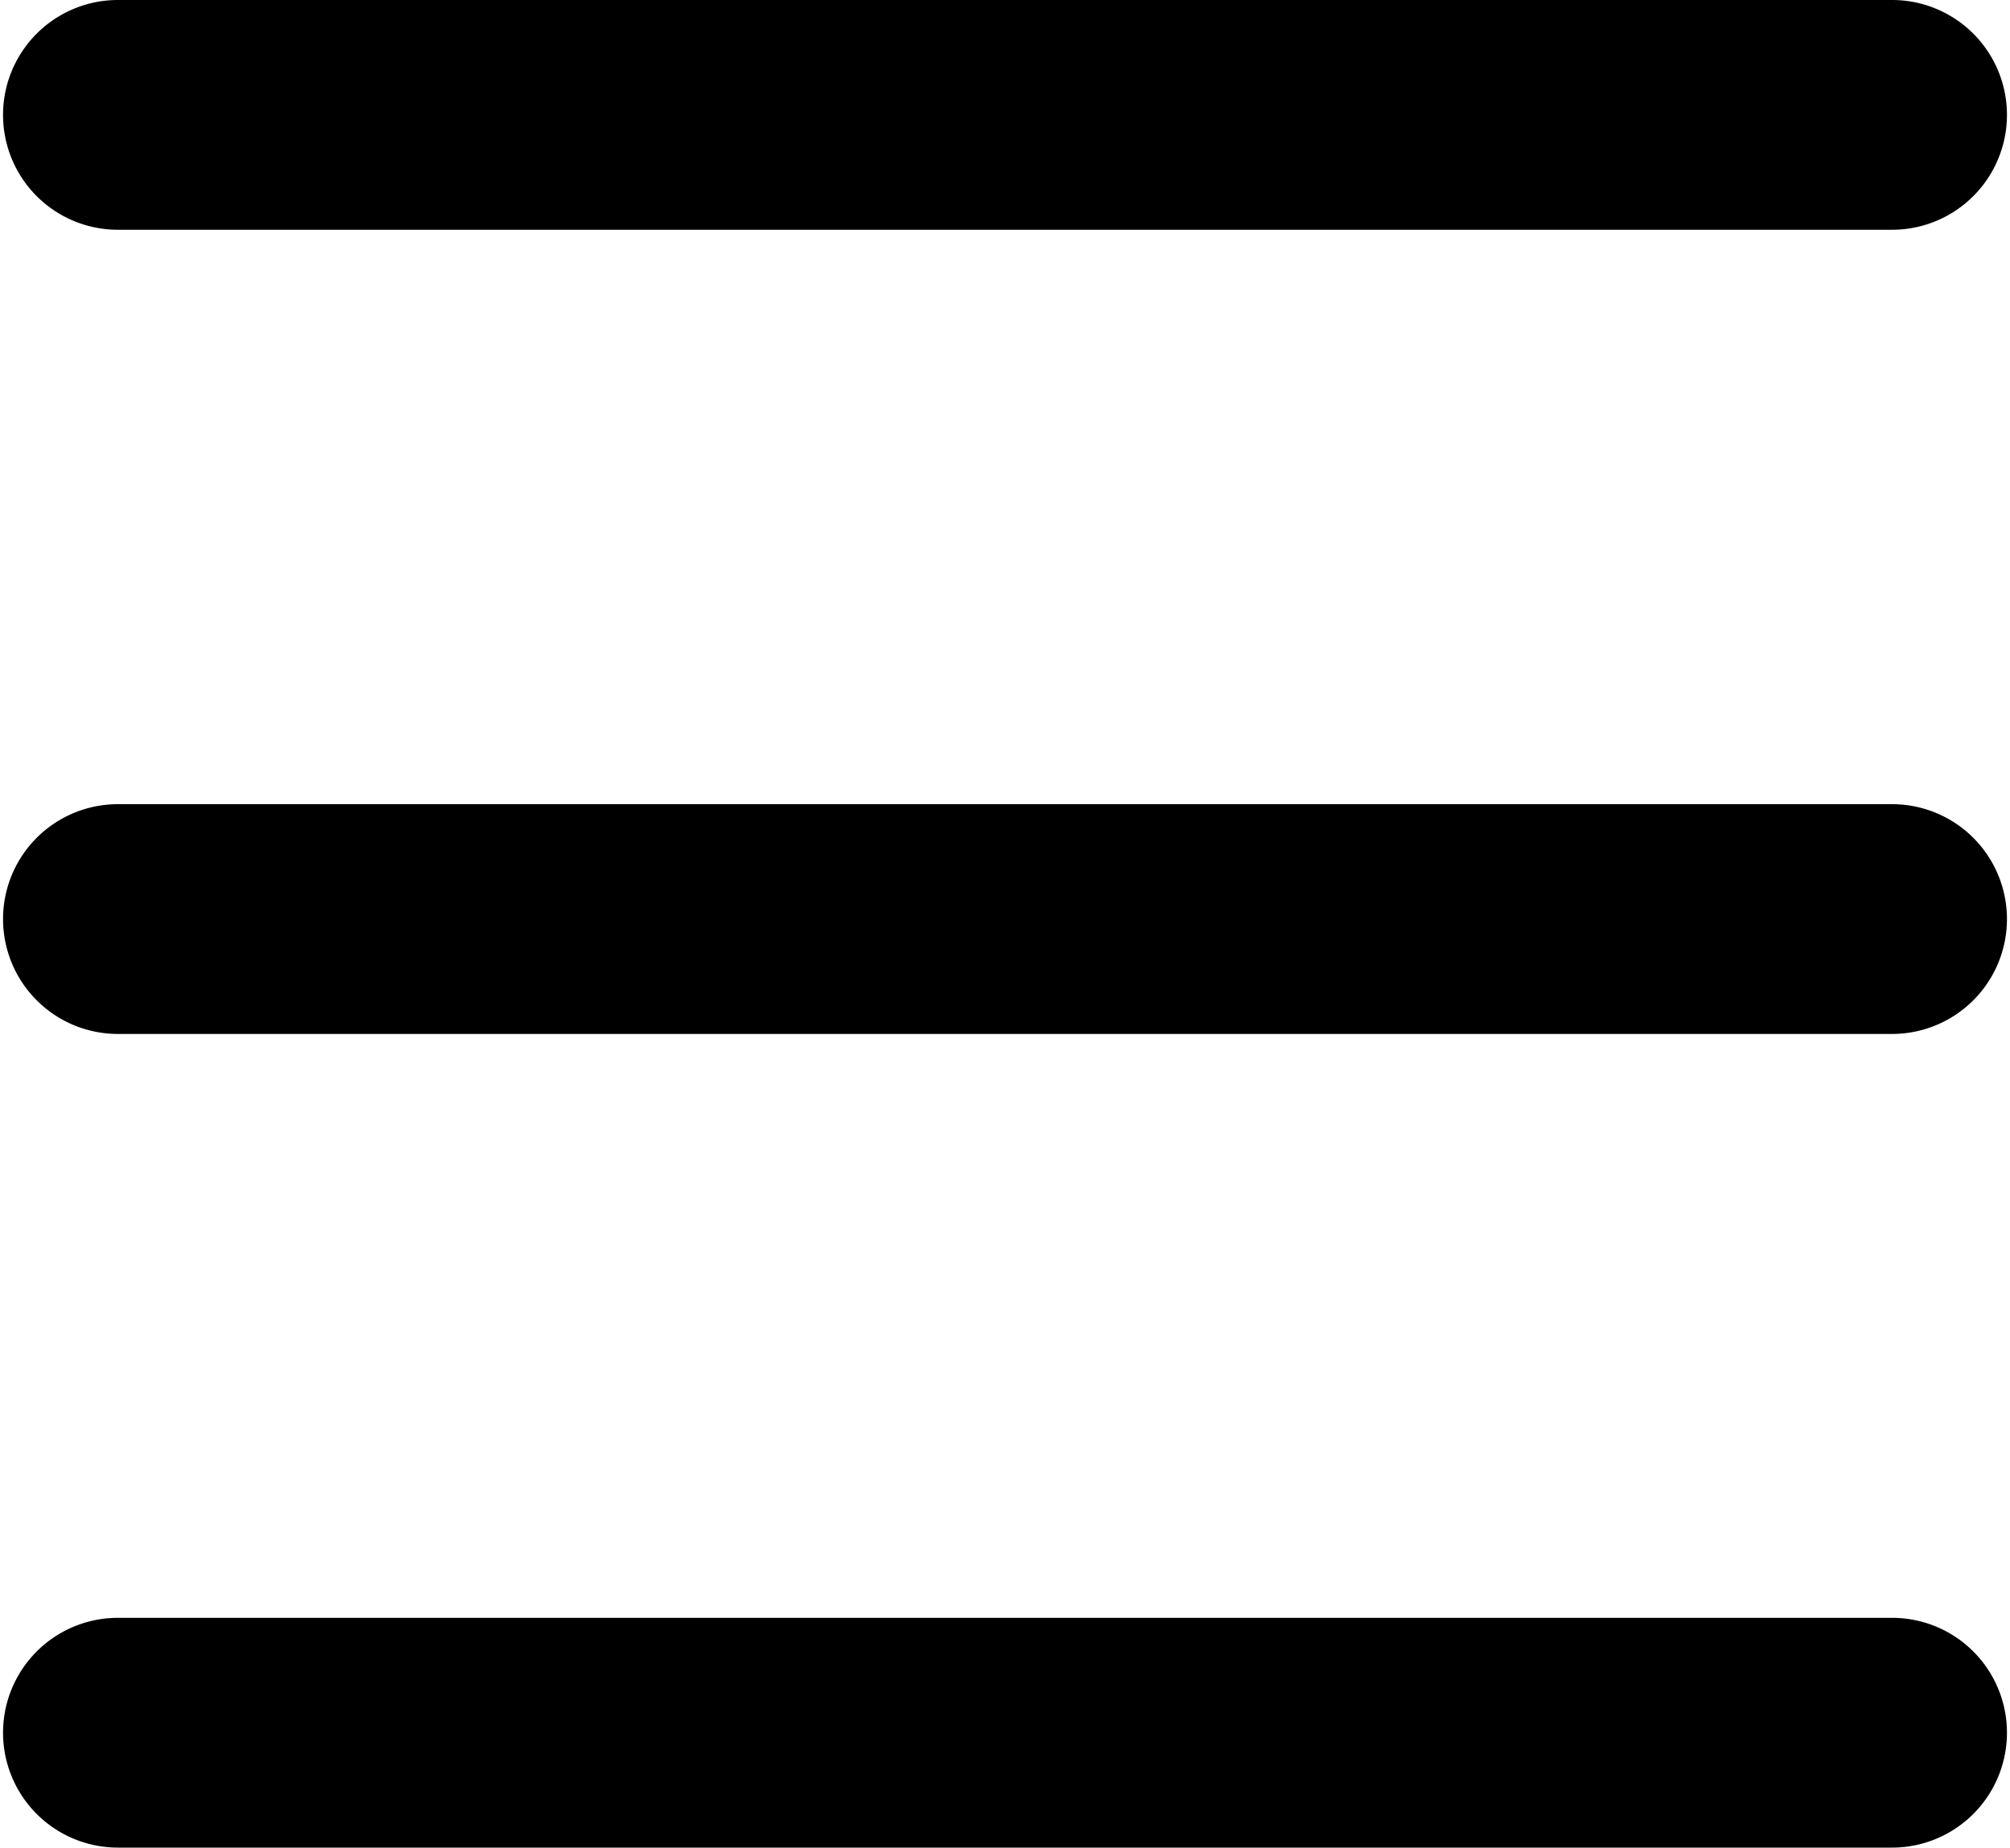 <svg xmlns="http://www.w3.org/2000/svg" width="35" height="32.165" viewBox="0 0 35 32.165">
  <path id="路径_22932" data-name="路径 22932" d="M34.053,130.016H64.947a2,2,0,1,0,0-4H34.053a2,2,0,1,0,0,4Zm30.893,10H34.053a2,2,0,1,0,0,4H64.947a2,2,0,1,0,0-4Zm0,14.165H34.053a2,2,0,1,0,0,4H64.947a2,2,0,1,0,0-4Z" transform="translate(-32 -126.016)"/>
</svg>
